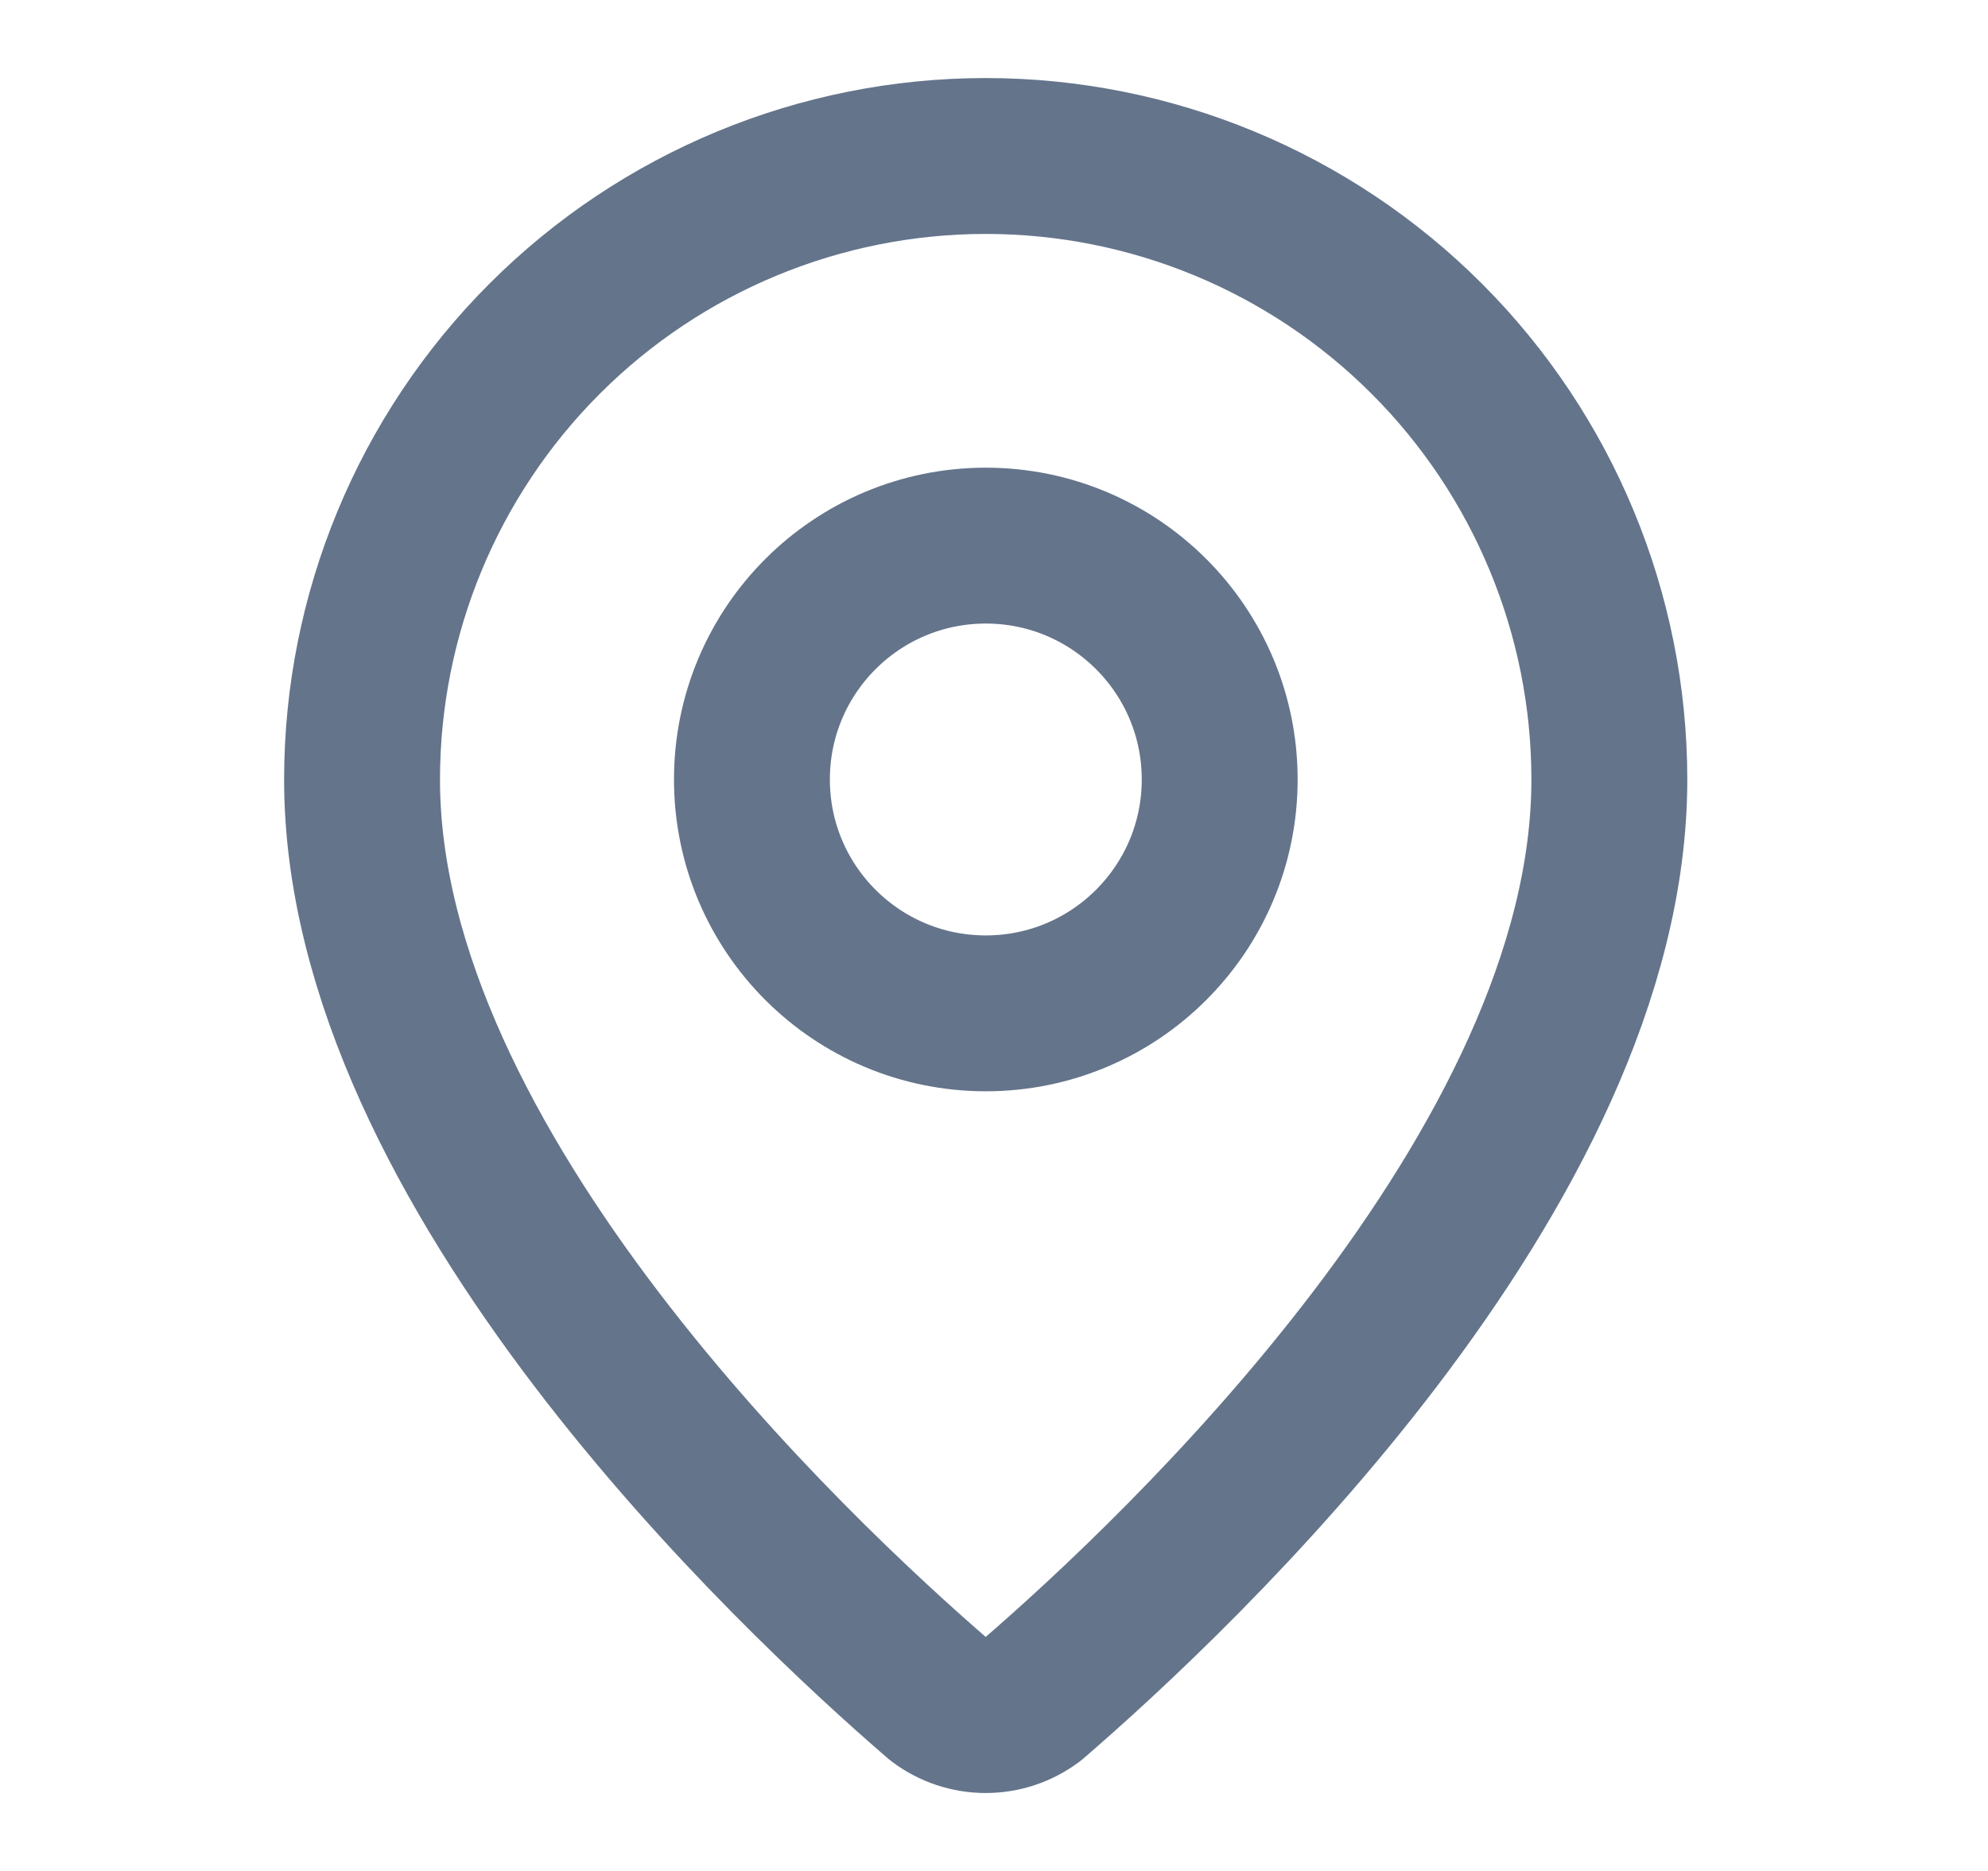 <svg width="17" height="16" viewBox="0 0 17 16" fill="none" xmlns="http://www.w3.org/2000/svg">
<path d="M13.762 6.667C13.762 9.996 10.07 13.463 8.83 14.533C8.714 14.62 8.574 14.667 8.429 14.667C8.284 14.667 8.144 14.62 8.028 14.533C6.788 13.463 3.096 9.996 3.096 6.667C3.096 5.253 3.658 3.896 4.658 2.896C5.658 1.896 7.015 1.334 8.429 1.334C9.844 1.334 11.2 1.896 12.2 2.896C13.2 3.896 13.762 5.253 13.762 6.667Z" stroke="#64748B" stroke-width="1.333" stroke-linecap="round" stroke-linejoin="round"/>
<path d="M8.43 8.666C9.534 8.666 10.43 7.771 10.43 6.666C10.43 5.561 9.534 4.666 8.43 4.666C7.325 4.666 6.43 5.561 6.43 6.666C6.43 7.771 7.325 8.666 8.43 8.666Z" stroke="#64748B" stroke-width="1.333" stroke-linecap="round" stroke-linejoin="round"/>
</svg>
